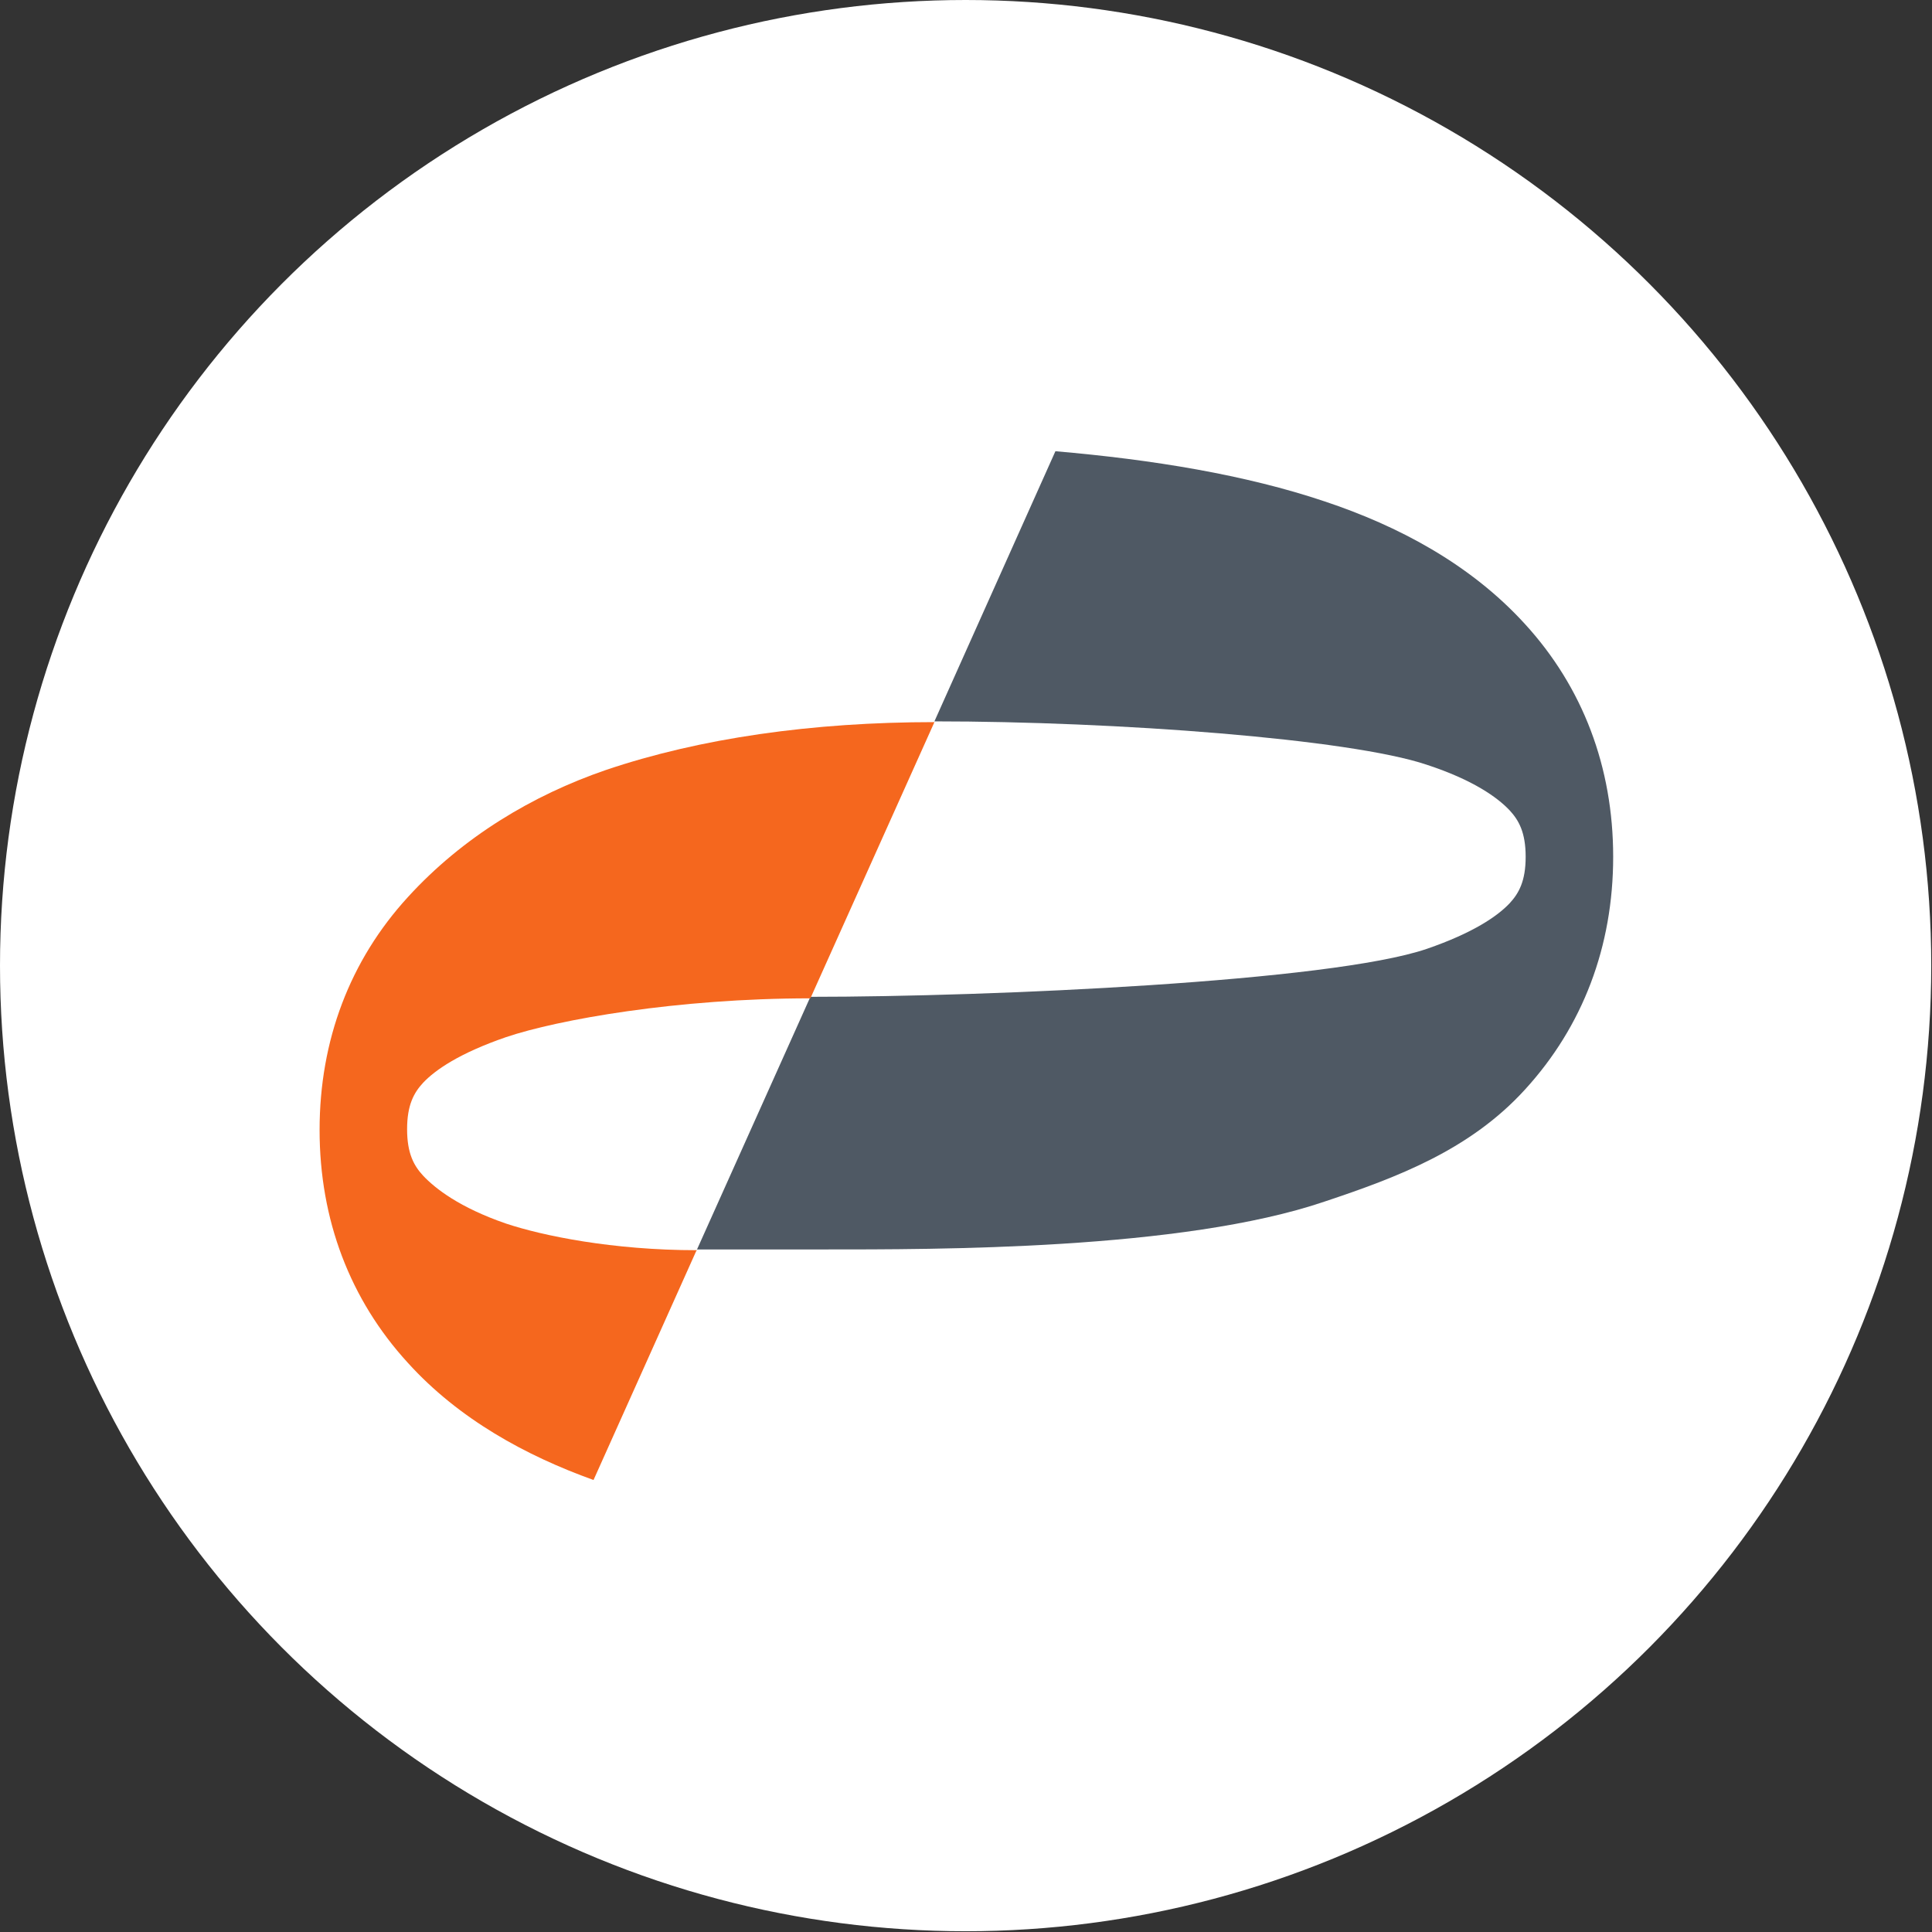<?xml version="1.0" encoding="UTF-8"?>
<svg id="_Слой_2" data-name="Слой 2" xmlns="http://www.w3.org/2000/svg" viewBox="0 0 25.39 25.39">
  <rect x="0" y="0" width="25.39" height="25.39" fill="#333333" stroke="none"/>
  <defs>
    <style>
      .cls-1 {
        fill: #4f5964;
      }

      .cls-1, .cls-2 {
        fill-rule: evenodd;
      }

      .cls-1, .cls-2, .cls-3 {
        stroke-width: 0px;
      }

      .cls-2 {
        fill: #f5671e;
      }

      .cls-3 {
        fill: #fff;
      }
    </style>
  </defs>
  <g id="_Слой_1-2" data-name="Слой 1">
    <g>
      <circle class="cls-3" cx="12.69" cy="12.69" r="12.69"/>
      <g>
        <path class="cls-1" d="m13.87,5.93c1.28.11,2.5.31,3.54.66.96.32,1.91.82,2.63,1.61.76.83,1.16,1.88,1.16,3.06s-.4,2.23-1.16,3.06c-.72.79-1.67,1.15-2.63,1.47-1.88.64-5.11.63-6.6.63h-1.65l1.49-3.32c2.38,0,6.84-.2,8.1-.63.61-.21.93-.43,1.09-.6.12-.13.21-.29.21-.61s-.09-.48-.21-.61c-.16-.17-.48-.4-1.09-.6-1.01-.34-4.08-.57-6.47-.57l1.59-3.55Z"/>
        <path class="cls-2" d="m9.15,16.44l-1.35,3.01c-.89-.32-1.77-.8-2.44-1.54-.76-.83-1.16-1.88-1.16-3.06s.4-2.23,1.16-3.06c.72-.79,1.64-1.34,2.6-1.67,1.24-.42,2.72-.63,4.32-.63l-1.63,3.63c-1.75,0-3.32.28-4,.51-.61.21-.93.43-1.09.6-.12.13-.21.29-.21.61s.09.48.21.61c.16.17.48.42,1.09.63.48.16,1.4.35,2.51.35Z"/>
      </g>
    </g>
  </g>
</svg>